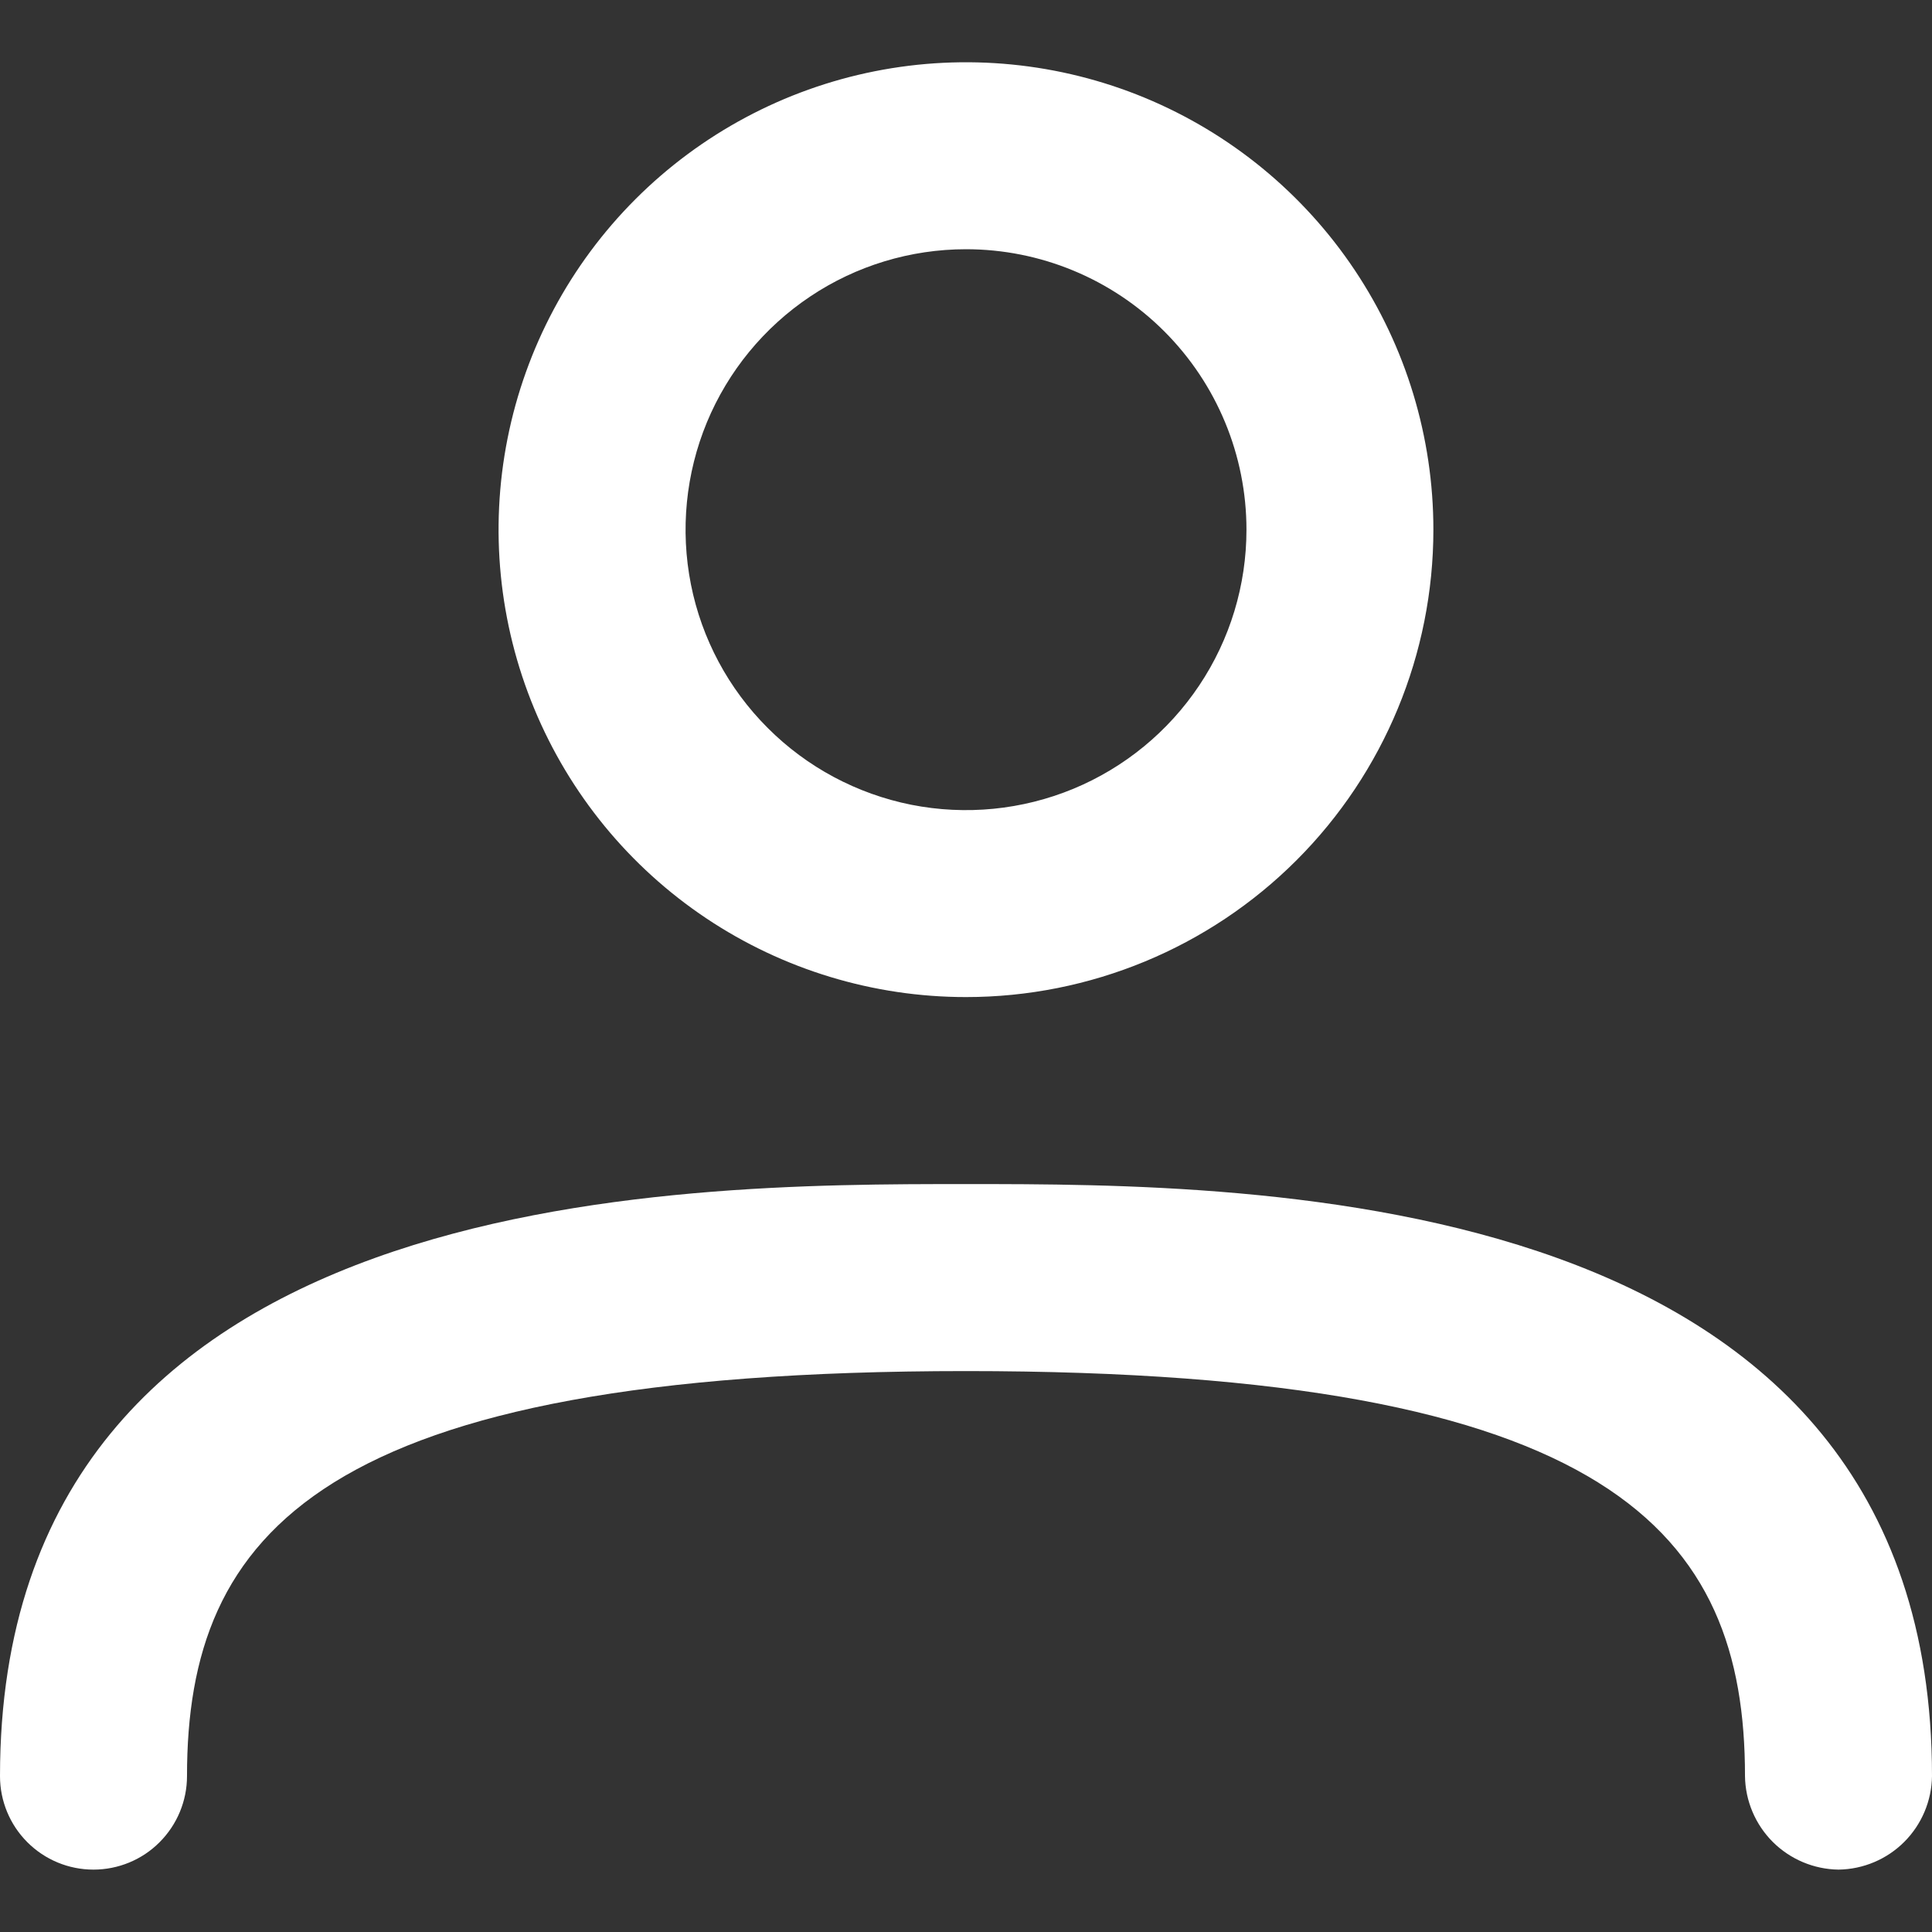 <svg width="24" height="24" viewBox="0 0 24 24" fill="none" xmlns="http://www.w3.org/2000/svg">
	<rect x="0" y="0" width="24" height="24" fill="#333333" stroke="none"/>
	<path d="M12 12.386C10.852 12.386 9.729 12.046 8.774 11.408C7.819 10.77 7.075 9.863 6.636 8.802C6.196 7.741 6.081 6.573 6.305 5.447C6.529 4.321 7.082 3.286 7.894 2.474C8.706 1.662 9.741 1.109 10.867 0.885C11.994 0.661 13.161 0.776 14.222 1.215C15.283 1.655 16.19 2.399 16.828 3.354C17.466 4.309 17.806 5.431 17.806 6.58C17.806 8.12 17.195 9.597 16.106 10.686C15.017 11.775 13.54 12.386 12 12.386ZM12 3.096C11.311 3.096 10.637 3.3 10.065 3.683C9.492 4.066 9.045 4.61 8.781 5.247C8.518 5.883 8.449 6.584 8.583 7.26C8.717 7.935 9.049 8.556 9.537 9.043C10.024 9.531 10.645 9.862 11.32 9.997C11.996 10.131 12.697 10.062 13.333 9.799C13.97 9.535 14.514 9.088 14.897 8.515C15.28 7.943 15.484 7.269 15.484 6.58C15.484 5.656 15.117 4.77 14.463 4.116C13.81 3.463 12.924 3.096 12 3.096ZM22.839 23.225C22.532 23.221 22.239 23.097 22.022 22.881C21.805 22.664 21.681 22.37 21.677 22.064C21.677 19.044 20.036 17.032 12 17.032C3.964 17.032 2.323 19.044 2.323 22.064C2.323 22.372 2.2 22.667 1.982 22.885C1.765 23.103 1.469 23.225 1.161 23.225C0.853 23.225 0.558 23.103 0.34 22.885C0.122 22.667 0 22.372 0 22.064C0 14.709 8.408 14.709 12 14.709C15.592 14.709 24 14.709 24 22.064C23.996 22.37 23.872 22.664 23.655 22.881C23.439 23.097 23.145 23.221 22.839 23.225Z" fill="white"/>
</svg>
